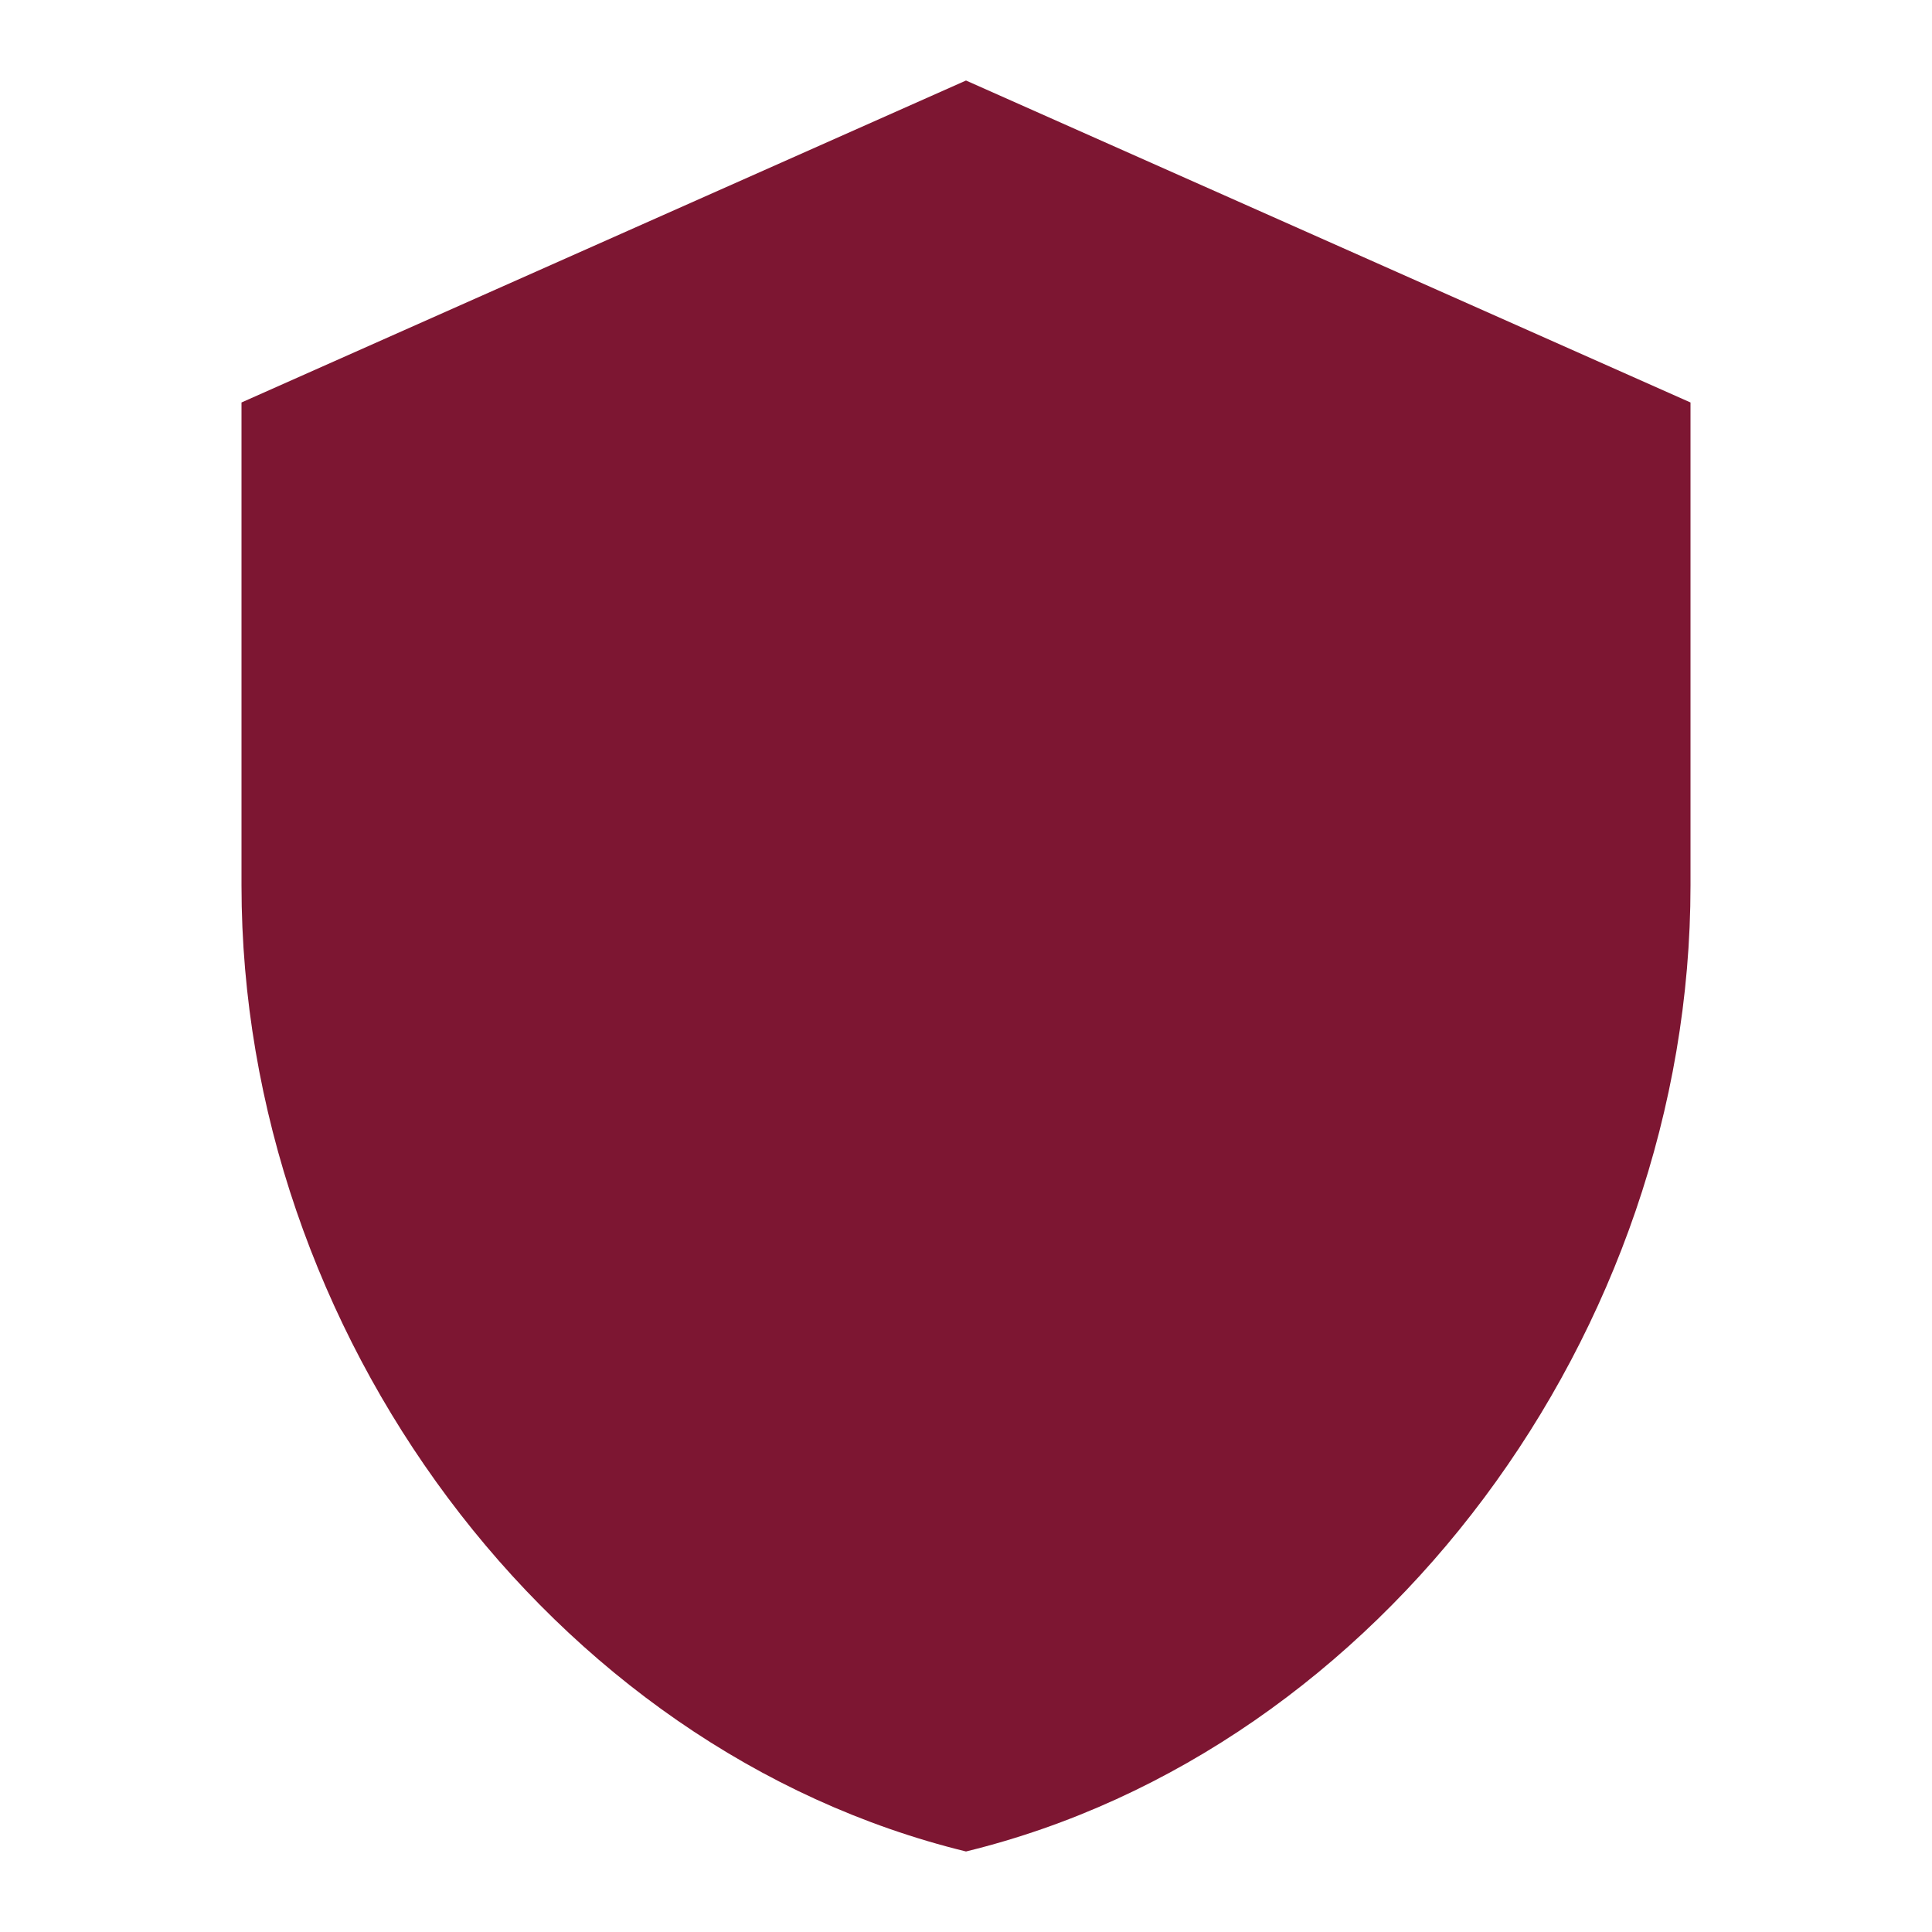 <svg width="25" height="25" viewBox="0 0 25 25" fill="none" xmlns="http://www.w3.org/2000/svg">
<path d="M12.5 1.042L3.125 5.208V11.458C3.125 17.239 7.125 22.646 12.5 23.958C17.875 22.646 21.875 17.239 21.875 11.458V5.208L12.5 1.042Z" fill="#7D1632"/>
</svg>
